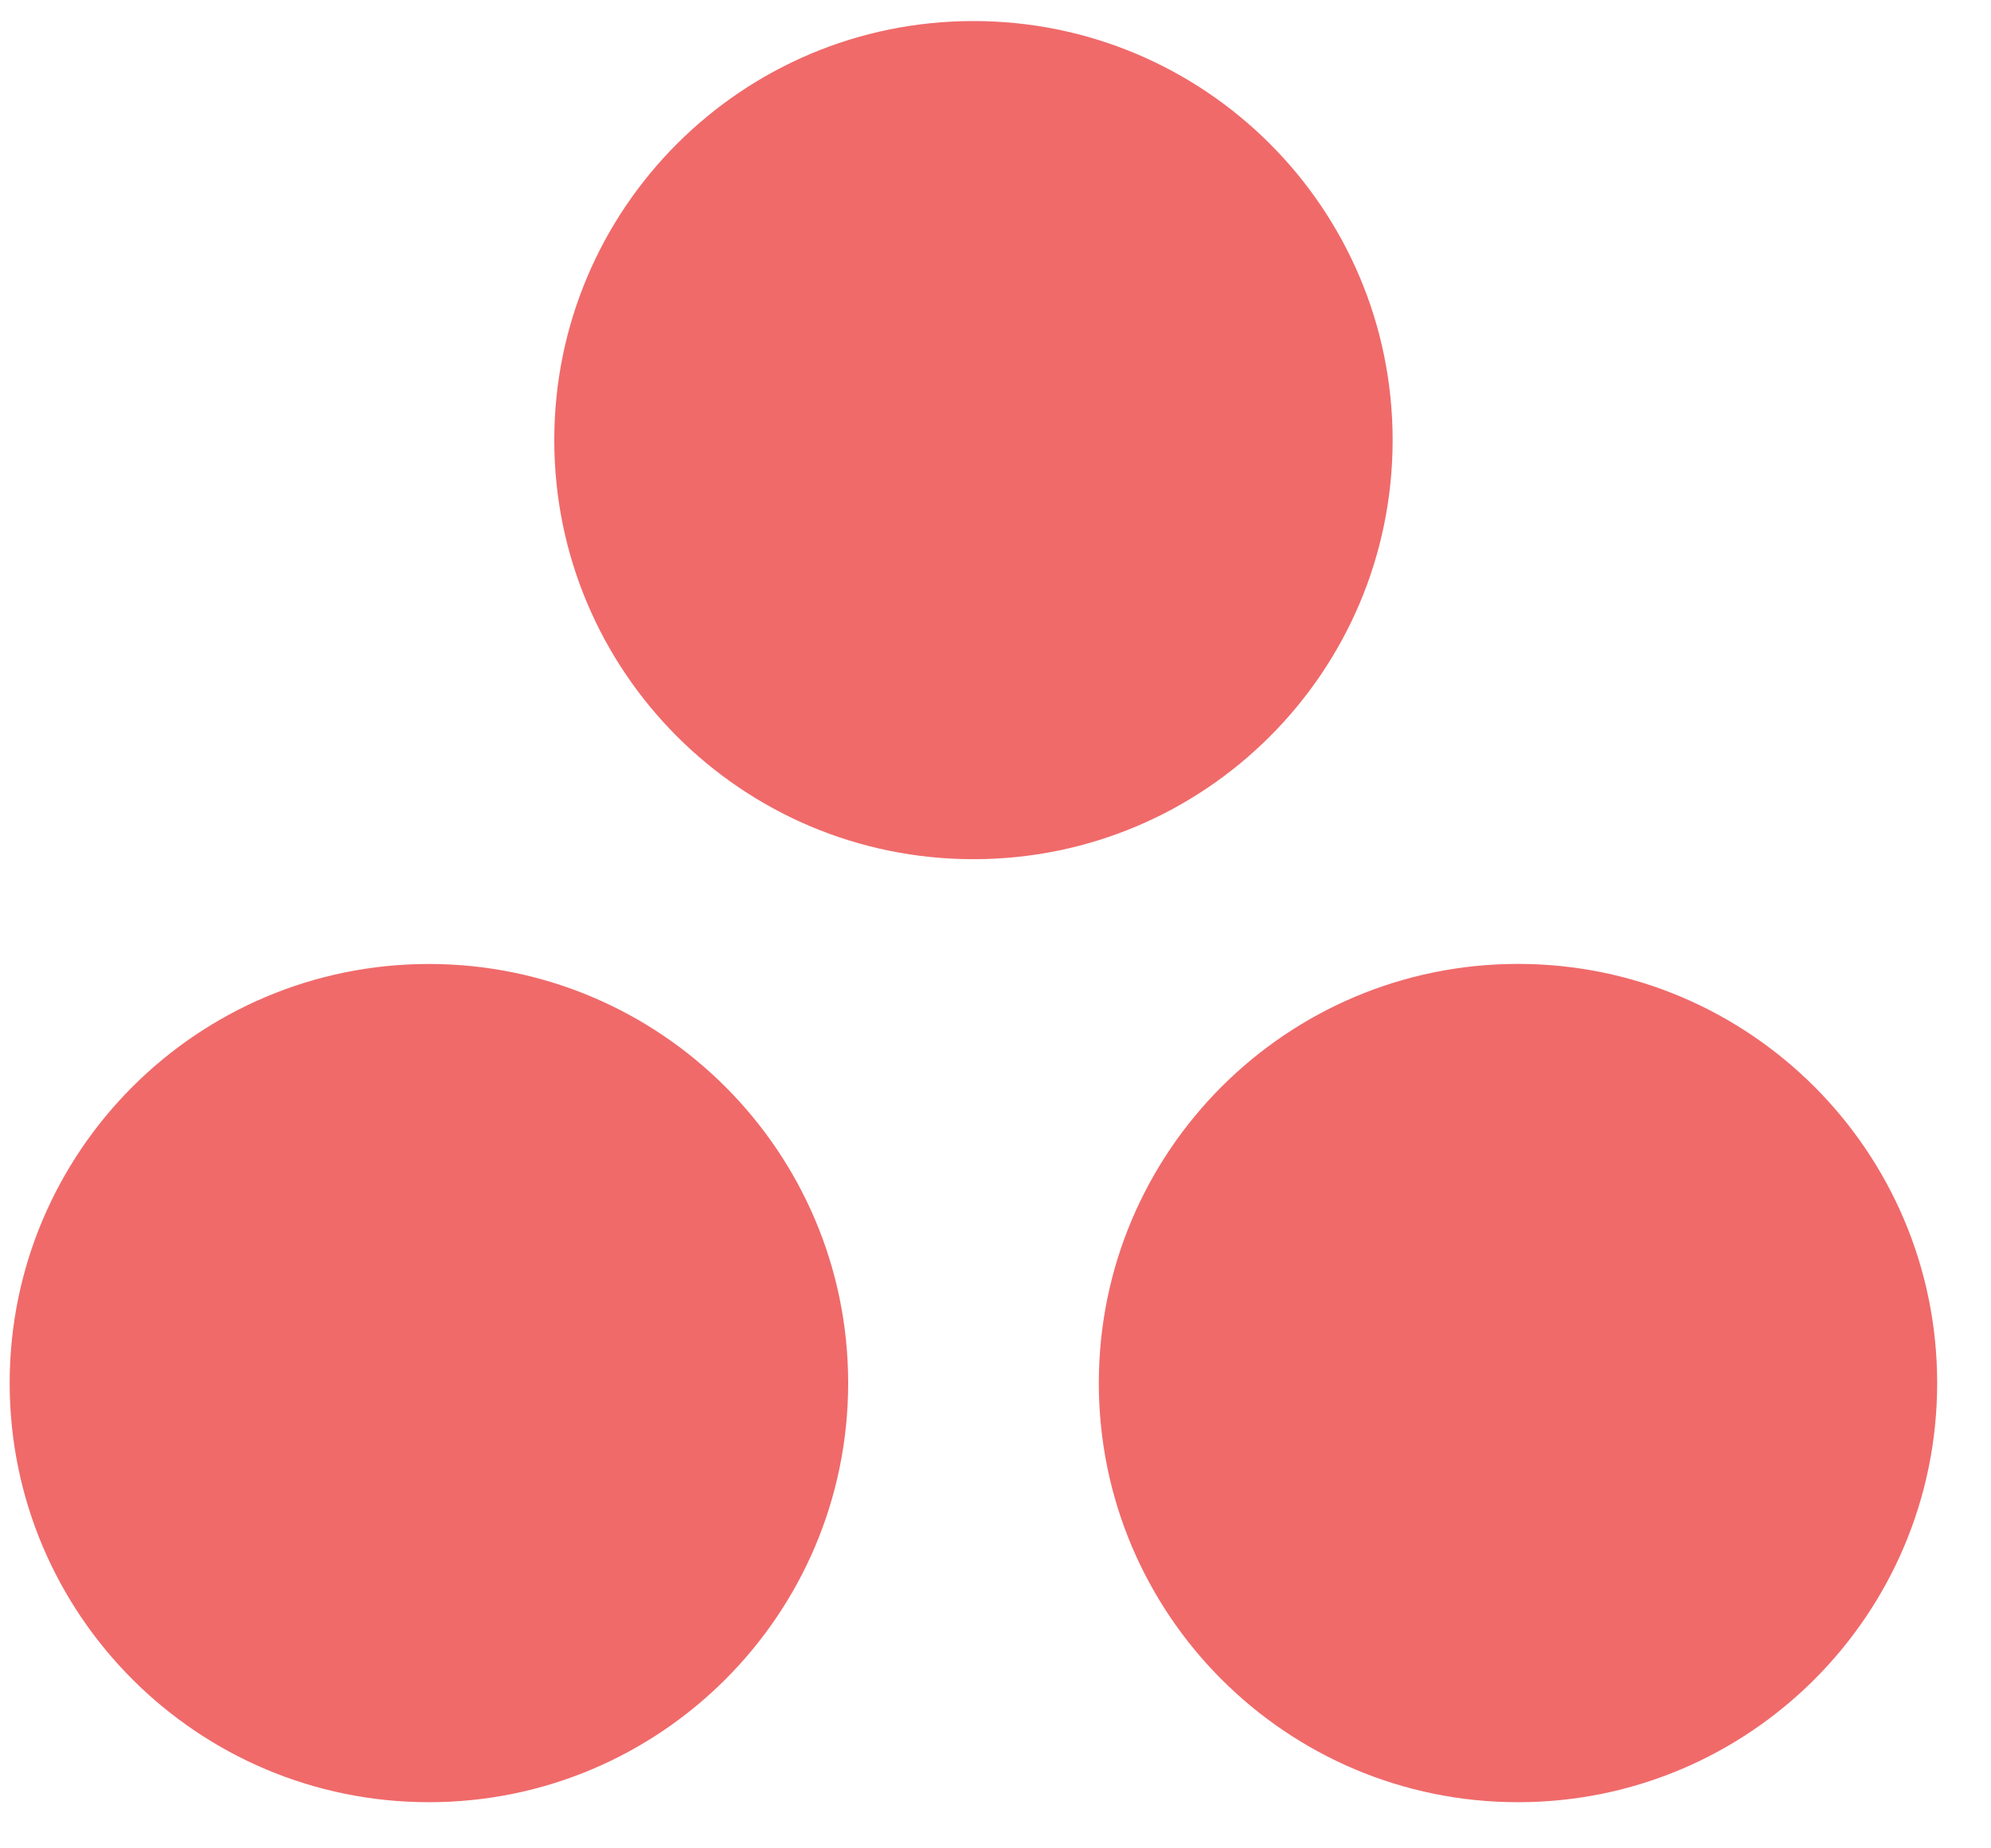 <svg width="28" height="26" viewBox="0 0 28 26" fill="none" xmlns="http://www.w3.org/2000/svg">
<path fill-rule="evenodd" clip-rule="evenodd" d="M21.348 13.559C18.092 13.559 15.453 16.2 15.453 19.455C15.453 22.711 18.092 25.351 21.348 25.351C24.604 25.351 27.243 22.711 27.243 19.455C27.243 16.2 24.604 13.559 21.348 13.559ZM6.032 13.56C2.777 13.56 0.136 16.2 0.136 19.455C0.136 22.711 2.777 25.351 6.032 25.351C9.287 25.351 11.928 22.711 11.928 19.455C11.928 16.2 9.287 13.56 6.032 13.56ZM19.585 6.191C19.585 9.447 16.946 12.086 13.69 12.086C10.434 12.086 7.795 9.447 7.795 6.191C7.795 2.935 10.434 0.296 13.69 0.296C16.946 0.296 19.585 2.935 19.585 6.191Z" fill="#F06A6A"/>
</svg>
